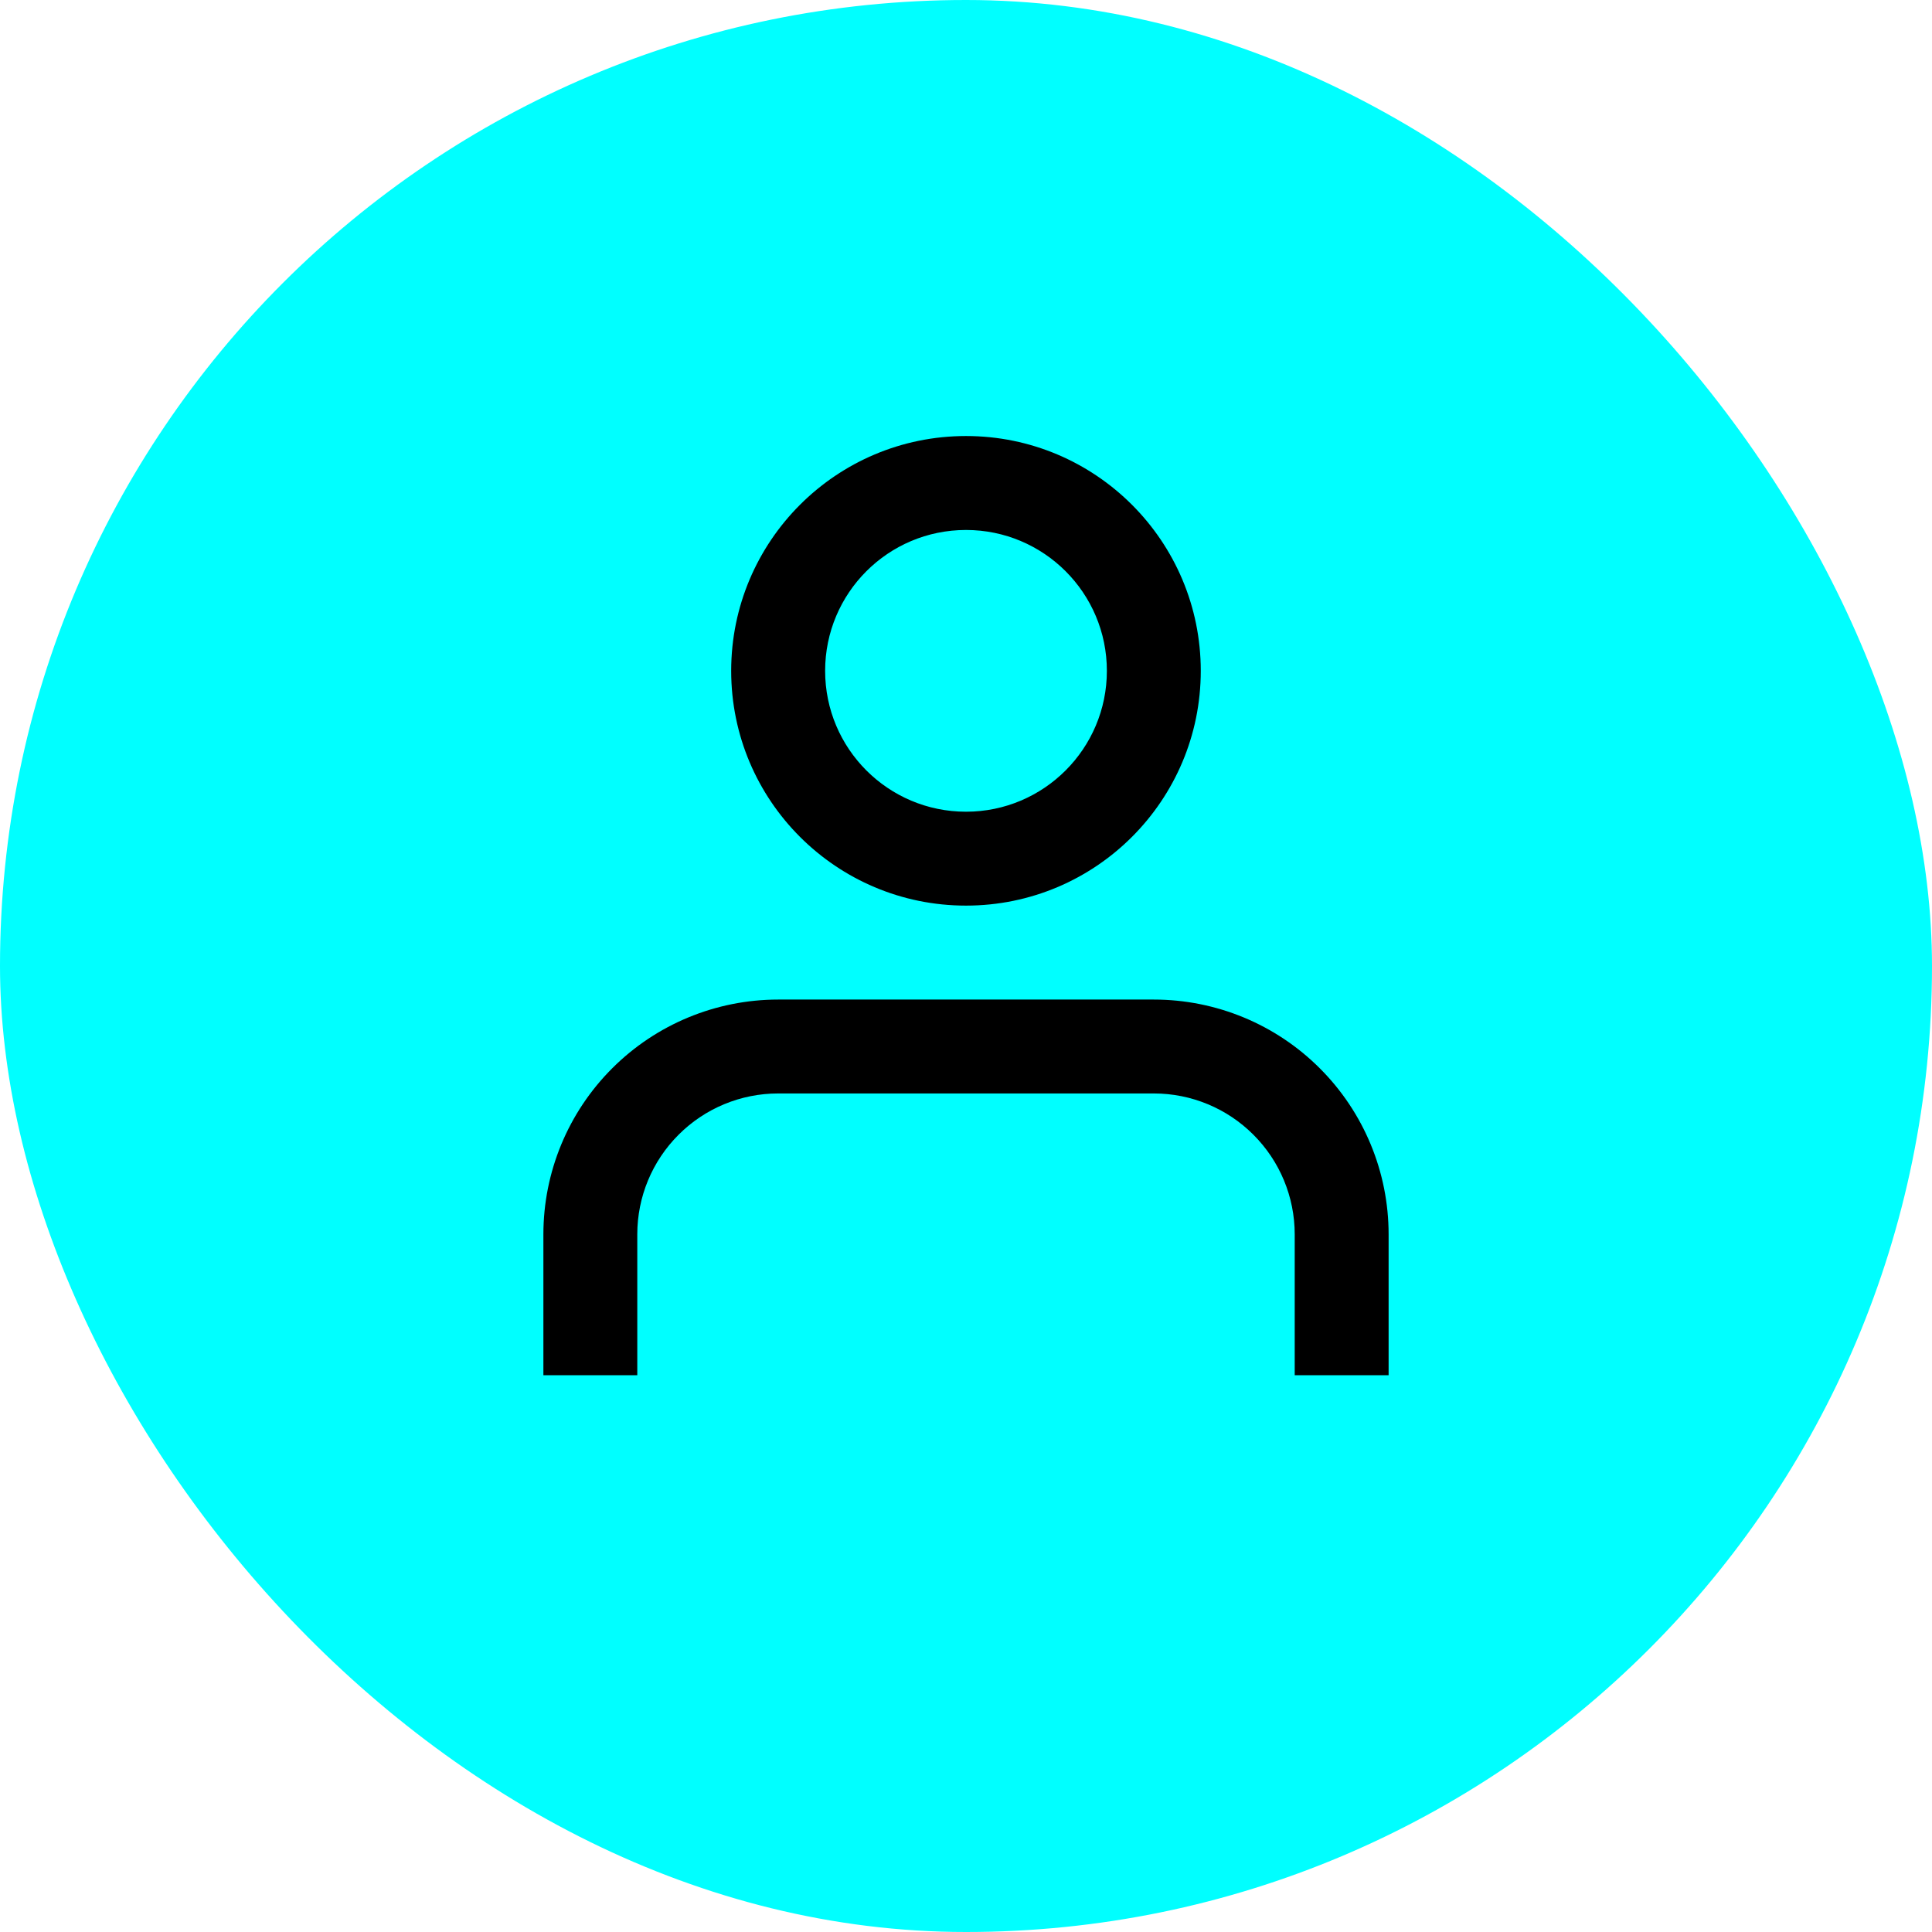 <svg width="35" height="35" viewBox="0 0 35 35" fill="none" xmlns="http://www.w3.org/2000/svg">
<rect width="35" height="35" rx="17.5" fill="#00FFFF"/>
<path fill-rule="evenodd" clip-rule="evenodd" d="M17.5 9.601C16.09 9.601 14.948 10.743 14.948 12.153C14.948 13.562 16.09 14.705 17.5 14.705C18.909 14.705 20.052 13.562 20.052 12.153C20.052 10.743 18.909 9.601 17.5 9.601ZM13.246 12.153C13.246 9.804 15.151 7.899 17.5 7.899C19.849 7.899 21.753 9.804 21.753 12.153C21.753 14.502 19.849 16.406 17.5 16.406C15.151 16.406 13.246 14.502 13.246 12.153ZM11.09 19.354C11.887 18.556 12.969 18.108 14.097 18.108H20.903C22.031 18.108 23.113 18.556 23.91 19.354C24.708 20.151 25.156 21.233 25.156 22.361V24.913H23.455V22.361C23.455 21.684 23.186 21.035 22.707 20.557C22.229 20.078 21.58 19.809 20.903 19.809H14.097C13.42 19.809 12.771 20.078 12.293 20.557C11.814 21.035 11.545 21.684 11.545 22.361V24.913H9.844V22.361C9.844 21.233 10.292 20.151 11.09 19.354Z" fill="black"/>
</svg>

